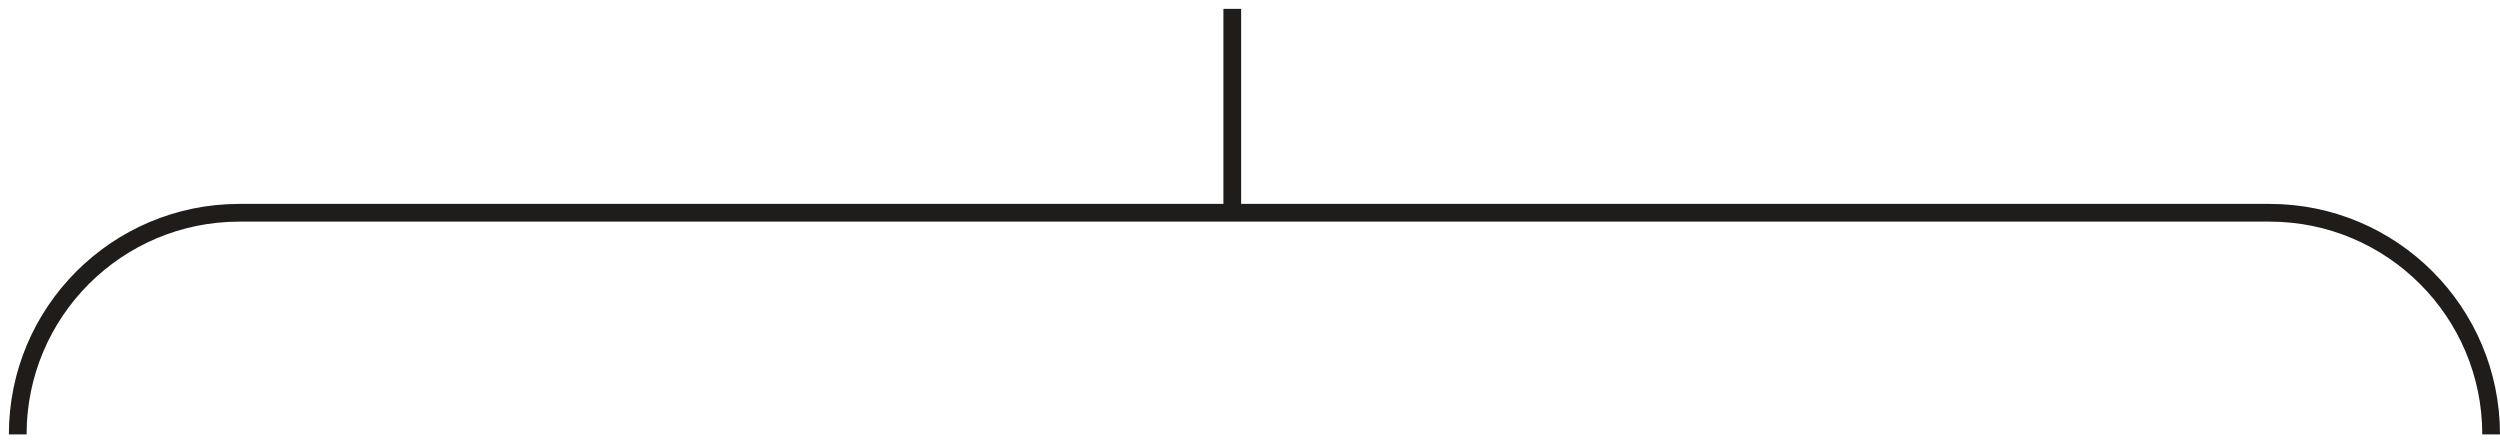 <?xml version="1.0" encoding="UTF-8"?> <svg xmlns="http://www.w3.org/2000/svg" width="141" height="25" viewBox="0 0 141 25" fill="none"><path d="M69.5 0.5V12M69.5 12H13.5C6.596 12 1 17.596 1 24.5V24.5M69.5 12H128C134.904 12 140.5 17.596 140.5 24.5V24.5" stroke="#201C19"></path></svg> 